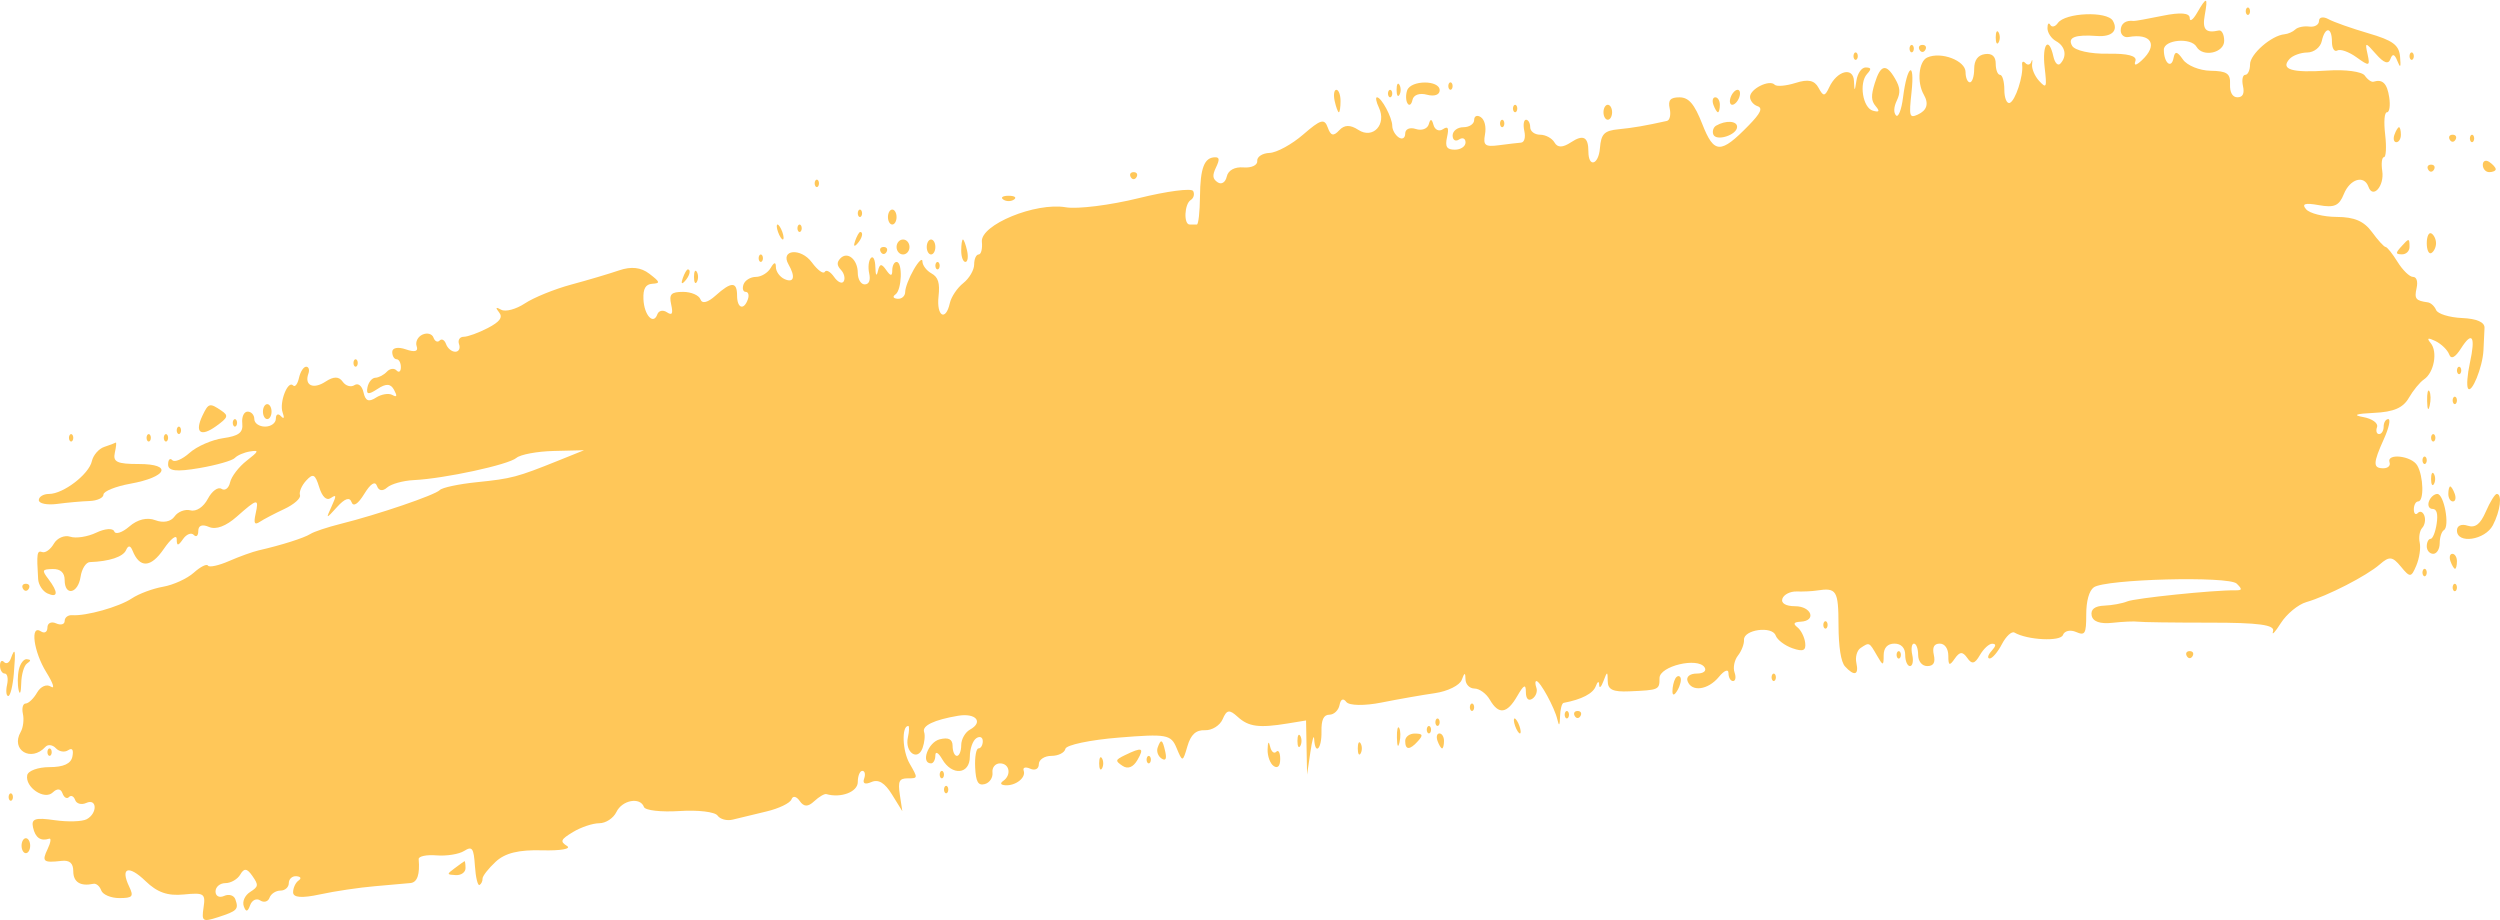 <svg width="125" height="46" viewBox="0 0 125 46" fill="none" xmlns="http://www.w3.org/2000/svg">
<path d="M109.485 0.897C109.485 1.11 109.651 0.994 109.854 0.641C110.332 -0.188 110.407 -0.167 110.239 0.748C110.106 1.478 110.282 1.673 110.94 1.525C111.088 1.491 111.209 1.724 111.209 2.042C111.209 2.648 110.137 2.879 109.827 2.34C109.551 1.861 108.192 1.983 108.192 2.486C108.192 3.143 108.568 3.466 108.677 2.902C108.747 2.54 108.855 2.557 109.148 2.977C109.357 3.277 109.979 3.529 110.53 3.538C111.349 3.552 111.527 3.675 111.502 4.21C111.484 4.617 111.624 4.865 111.873 4.865C112.14 4.865 112.232 4.678 112.149 4.303C112.081 3.995 112.132 3.742 112.264 3.742C112.395 3.742 112.502 3.506 112.502 3.217C112.502 2.707 113.575 1.771 114.226 1.713C114.404 1.697 114.647 1.589 114.765 1.474C114.884 1.358 115.199 1.293 115.466 1.329C115.732 1.365 115.95 1.238 115.95 1.046C115.95 0.855 116.163 0.815 116.422 0.958C116.681 1.101 117.578 1.418 118.415 1.663C119.644 2.022 119.95 2.247 120.003 2.832C120.052 3.377 120.019 3.43 119.868 3.047C119.73 2.697 119.623 2.667 119.522 2.949C119.422 3.231 119.196 3.155 118.805 2.71C118.262 2.092 118.241 2.093 118.379 2.714C118.511 3.314 118.465 3.326 117.83 2.867C117.448 2.591 117.015 2.437 116.866 2.524C116.718 2.611 116.597 2.415 116.597 2.089C116.597 1.338 116.252 1.317 116.088 2.058C116.019 2.369 115.696 2.622 115.364 2.625C115.035 2.628 114.636 2.773 114.478 2.947C114.002 3.471 114.59 3.651 116.376 3.528C117.262 3.466 118.1 3.579 118.239 3.779C118.378 3.979 118.574 4.117 118.676 4.085C119.129 3.944 119.357 4.17 119.461 4.865C119.523 5.276 119.474 5.613 119.352 5.613C119.22 5.613 119.182 6.069 119.259 6.736C119.33 7.353 119.302 7.858 119.198 7.858C119.094 7.858 119.055 8.172 119.113 8.555C119.225 9.301 118.644 9.961 118.423 9.339C118.207 8.732 117.499 8.943 117.191 9.706C116.955 10.292 116.715 10.397 115.94 10.257C115.248 10.132 115.071 10.189 115.304 10.462C115.482 10.67 116.172 10.843 116.837 10.846C117.718 10.85 118.197 11.056 118.596 11.6C118.897 12.012 119.205 12.349 119.28 12.349C119.355 12.349 119.625 12.685 119.879 13.097C120.134 13.509 120.48 13.845 120.648 13.845C120.831 13.845 120.904 14.07 120.829 14.407C120.711 14.943 120.782 15.033 121.392 15.118C121.541 15.138 121.727 15.311 121.806 15.502C121.885 15.693 122.467 15.872 123.099 15.901C123.839 15.933 124.24 16.11 124.226 16.395C124.215 16.639 124.19 17.144 124.173 17.516C124.132 18.359 123.575 19.725 123.398 19.416C123.325 19.291 123.368 18.721 123.494 18.149C123.786 16.814 123.615 16.533 123.051 17.419C122.757 17.881 122.555 17.982 122.457 17.717C122.375 17.495 122.066 17.196 121.77 17.052C121.394 16.869 121.322 16.899 121.532 17.151C121.895 17.587 121.703 18.634 121.198 18.971C120.997 19.105 120.656 19.522 120.439 19.898C120.152 20.396 119.68 20.598 118.698 20.644C117.785 20.687 117.613 20.754 118.164 20.854C118.611 20.935 118.921 21.16 118.852 21.353C118.783 21.546 118.83 21.704 118.955 21.704C119.08 21.704 119.183 21.535 119.183 21.33C119.183 21.124 119.287 20.955 119.415 20.955C119.541 20.955 119.444 21.399 119.199 21.941C118.646 23.163 118.64 23.414 119.168 23.414C119.396 23.414 119.536 23.282 119.478 23.12C119.308 22.643 120.582 22.785 120.864 23.275C121.178 23.819 121.208 25.072 120.907 25.072C120.789 25.072 120.692 25.25 120.692 25.468C120.692 25.686 120.782 25.767 120.893 25.649C121.003 25.53 121.15 25.593 121.219 25.788C121.289 25.983 121.24 26.255 121.112 26.393C120.983 26.531 120.926 26.863 120.986 27.131C121.045 27.399 120.969 27.914 120.816 28.276C120.56 28.884 120.503 28.889 120.045 28.331C119.624 27.819 119.467 27.802 118.99 28.219C118.332 28.794 116.375 29.798 115.314 30.106C114.905 30.225 114.332 30.698 114.04 31.158C113.749 31.618 113.574 31.8 113.653 31.562C113.758 31.244 112.93 31.131 110.509 31.133C108.701 31.133 107.076 31.112 106.899 31.084C106.721 31.057 106.148 31.082 105.625 31.14C105.01 31.209 104.642 31.081 104.583 30.778C104.523 30.469 104.736 30.301 105.21 30.282C105.605 30.266 106.123 30.171 106.36 30.071C106.748 29.908 110.679 29.502 111.748 29.516C112.114 29.52 112.127 29.47 111.836 29.182C111.442 28.792 105.257 28.953 104.689 29.367C104.453 29.54 104.312 30.049 104.312 30.732C104.312 31.694 104.252 31.795 103.797 31.597C103.514 31.474 103.221 31.542 103.147 31.75C103.027 32.088 101.368 32.005 100.723 31.629C100.586 31.549 100.304 31.809 100.096 32.206C99.889 32.604 99.613 32.927 99.484 32.924C99.354 32.921 99.393 32.755 99.571 32.556C99.81 32.288 99.82 32.192 99.609 32.187C99.453 32.184 99.176 32.44 98.994 32.756C98.739 33.198 98.594 33.23 98.363 32.897C98.134 32.568 97.985 32.575 97.739 32.93C97.474 33.312 97.416 33.286 97.416 32.788C97.416 32.434 97.239 32.181 96.991 32.181C96.703 32.181 96.607 32.361 96.691 32.743C96.777 33.132 96.676 33.304 96.361 33.304C96.101 33.304 95.907 33.064 95.907 32.743C95.907 32.434 95.813 32.181 95.698 32.181C95.584 32.181 95.545 32.434 95.613 32.743C95.682 33.051 95.63 33.304 95.499 33.304C95.368 33.304 95.26 33.051 95.26 32.743C95.26 32.394 95.057 32.181 94.722 32.181C94.376 32.181 94.183 32.392 94.183 32.769C94.183 33.304 94.152 33.304 93.844 32.769C93.459 32.101 93.47 32.106 93.029 32.4C92.849 32.519 92.754 32.856 92.819 33.148C92.953 33.755 92.712 33.827 92.249 33.319C92.047 33.097 91.93 32.35 91.926 31.267C91.92 29.514 91.832 29.373 90.842 29.526C90.605 29.564 90.151 29.584 89.833 29.574C89.514 29.563 89.194 29.724 89.12 29.932C89.038 30.16 89.29 30.311 89.752 30.311C90.576 30.311 90.842 31.041 90.034 31.085C89.684 31.104 89.639 31.182 89.872 31.366C90.05 31.506 90.224 31.853 90.259 32.138C90.308 32.532 90.156 32.598 89.623 32.413C89.239 32.279 88.861 31.992 88.783 31.774C88.608 31.281 87.17 31.481 87.2 31.994C87.212 32.2 87.076 32.553 86.897 32.779C86.719 33.005 86.643 33.385 86.727 33.621C86.812 33.859 86.778 34.053 86.652 34.053C86.527 34.053 86.424 33.874 86.424 33.657C86.424 33.435 86.213 33.518 85.945 33.844C85.403 34.503 84.576 34.613 84.377 34.053C84.3 33.838 84.496 33.678 84.838 33.678C85.176 33.678 85.344 33.543 85.228 33.366C84.888 32.848 82.976 33.304 82.976 33.903C82.976 34.493 82.954 34.503 81.467 34.567C80.642 34.603 80.389 34.482 80.386 34.053C80.383 33.554 80.36 33.554 80.174 34.053C80.059 34.361 79.962 34.445 79.958 34.24C79.955 34.034 79.879 34.065 79.789 34.309C79.654 34.677 79.087 34.972 78.18 35.144C78.091 35.161 78.011 35.47 78.002 35.83C77.99 36.293 77.95 36.334 77.867 35.97C77.734 35.39 77.005 34.053 76.821 34.053C76.754 34.053 76.754 34.203 76.819 34.387C76.885 34.572 76.794 34.819 76.617 34.937C76.421 35.067 76.294 34.936 76.294 34.602C76.294 34.185 76.191 34.233 75.864 34.801C75.35 35.693 74.933 35.75 74.493 34.988C74.316 34.679 73.969 34.427 73.724 34.427C73.478 34.427 73.276 34.216 73.274 33.959C73.271 33.609 73.225 33.617 73.088 33.991C72.988 34.266 72.383 34.566 71.745 34.658C71.106 34.75 69.904 34.961 69.075 35.127C68.229 35.296 67.457 35.284 67.317 35.099C67.163 34.894 67.034 34.952 66.977 35.251C66.926 35.516 66.698 35.734 66.471 35.735C66.181 35.736 66.062 35.988 66.074 36.578C66.092 37.445 65.754 37.79 65.709 36.953C65.695 36.696 65.609 36.99 65.519 37.607L65.354 38.73L65.328 37.376L65.303 36.023L64.387 36.173C62.952 36.409 62.432 36.34 61.887 35.844C61.467 35.461 61.338 35.481 61.132 35.96C60.996 36.277 60.598 36.525 60.248 36.511C59.799 36.492 59.541 36.728 59.372 37.307C59.136 38.116 59.127 38.117 58.829 37.4C58.548 36.724 58.334 36.685 55.934 36.88C54.508 36.995 53.309 37.248 53.27 37.442C53.23 37.636 52.915 37.794 52.569 37.794C52.224 37.794 51.941 37.982 51.941 38.212C51.941 38.446 51.751 38.544 51.509 38.434C51.272 38.327 51.126 38.373 51.185 38.538C51.309 38.888 50.773 39.304 50.253 39.262C50.029 39.243 49.995 39.161 50.163 39.044C50.585 38.748 50.478 38.169 50.001 38.169C49.764 38.169 49.594 38.375 49.624 38.627C49.653 38.88 49.481 39.139 49.24 39.204C48.907 39.294 48.792 39.096 48.758 38.371C48.733 37.848 48.809 37.42 48.926 37.42C49.043 37.42 49.139 37.257 49.139 37.058C49.139 36.859 48.993 36.792 48.816 36.911C48.638 37.029 48.492 37.445 48.492 37.835C48.492 38.727 47.596 38.805 47.107 37.955C46.92 37.631 46.768 37.547 46.768 37.768C46.768 37.988 46.671 38.169 46.553 38.169C46.023 38.169 46.401 37.115 46.984 36.966C47.425 36.854 47.63 36.959 47.63 37.298C47.63 37.571 47.727 37.794 47.846 37.794C47.964 37.794 48.061 37.553 48.061 37.258C48.061 36.963 48.257 36.615 48.495 36.483C49.189 36.101 48.795 35.638 47.905 35.788C46.694 35.994 46.091 36.285 46.206 36.607C46.263 36.766 46.228 37.122 46.129 37.399C45.887 38.08 45.231 37.611 45.394 36.873C45.464 36.557 45.473 36.298 45.413 36.298C45.073 36.298 45.117 37.547 45.48 38.177C45.904 38.914 45.904 38.917 45.388 38.917C44.959 38.917 44.891 39.061 44.992 39.739L45.116 40.56L44.597 39.721C44.237 39.139 43.923 38.949 43.573 39.101C43.252 39.241 43.118 39.18 43.207 38.932C43.283 38.718 43.242 38.543 43.117 38.543C42.992 38.543 42.889 38.795 42.889 39.104C42.889 39.595 42.047 39.916 41.317 39.705C41.224 39.678 40.951 39.838 40.711 40.061C40.396 40.354 40.194 40.35 39.985 40.048C39.82 39.81 39.642 39.776 39.574 39.968C39.507 40.155 38.941 40.428 38.315 40.575C37.69 40.723 36.938 40.904 36.644 40.979C36.351 41.054 36.006 40.964 35.878 40.779C35.749 40.593 34.894 40.491 33.976 40.552C33.059 40.611 32.259 40.521 32.198 40.35C32.015 39.836 31.106 40.001 30.82 40.601C30.672 40.91 30.287 41.162 29.963 41.162C29.64 41.162 29.051 41.359 28.654 41.599C28.031 41.976 27.99 42.072 28.352 42.299C28.583 42.443 28.024 42.541 27.109 42.516C25.932 42.483 25.252 42.651 24.781 43.09C24.415 43.43 24.121 43.809 24.127 43.932C24.133 44.055 24.066 44.198 23.977 44.249C23.888 44.301 23.784 43.872 23.746 43.297C23.686 42.398 23.611 42.293 23.207 42.547C22.949 42.71 22.327 42.81 21.825 42.769C21.323 42.728 20.922 42.813 20.934 42.958C20.999 43.724 20.866 44.114 20.528 44.152C20.321 44.175 19.521 44.246 18.75 44.31C17.98 44.374 16.743 44.558 16.003 44.719C15.092 44.916 14.655 44.883 14.655 44.615C14.655 44.397 14.777 44.133 14.925 44.029C15.086 43.917 15.042 43.829 14.817 43.811C14.61 43.795 14.44 43.95 14.44 44.156C14.44 44.362 14.252 44.53 14.022 44.53C13.791 44.53 13.546 44.691 13.476 44.888C13.406 45.085 13.196 45.145 13.01 45.021C12.824 44.897 12.597 45.006 12.505 45.264C12.386 45.599 12.296 45.614 12.19 45.315C12.105 45.077 12.241 44.77 12.505 44.6C12.928 44.329 12.938 44.257 12.618 43.796C12.352 43.412 12.206 43.395 12.017 43.723C11.88 43.961 11.544 44.156 11.272 44.156C10.999 44.156 10.776 44.344 10.776 44.574C10.776 44.807 10.966 44.906 11.207 44.796C11.444 44.688 11.696 44.764 11.767 44.964C11.945 45.465 11.867 45.547 10.905 45.859C10.131 46.11 10.073 46.071 10.178 45.374C10.283 44.676 10.204 44.624 9.187 44.724C8.381 44.804 7.864 44.622 7.276 44.054C6.425 43.231 6.003 43.376 6.461 44.334C6.697 44.827 6.63 44.904 5.966 44.904C5.544 44.904 5.137 44.731 5.061 44.52C4.986 44.309 4.811 44.16 4.671 44.19C4.024 44.329 3.664 44.107 3.664 43.567C3.664 43.157 3.483 42.997 3.071 43.045C2.162 43.149 2.081 43.079 2.381 42.451C2.534 42.131 2.57 41.898 2.461 41.934C2.035 42.075 1.765 41.888 1.652 41.374C1.555 40.935 1.753 40.868 2.735 41.009C3.396 41.104 4.118 41.081 4.339 40.959C4.882 40.66 4.855 39.901 4.311 40.148C4.074 40.256 3.824 40.188 3.757 39.999C3.689 39.809 3.55 39.743 3.448 39.853C3.346 39.962 3.201 39.879 3.125 39.667C3.04 39.426 2.858 39.409 2.639 39.621C2.224 40.025 1.242 39.362 1.361 38.759C1.405 38.537 1.908 38.356 2.479 38.356C3.18 38.356 3.55 38.184 3.62 37.829C3.687 37.483 3.613 37.374 3.404 37.513C3.229 37.63 2.954 37.584 2.792 37.41C2.631 37.237 2.397 37.206 2.273 37.342C1.554 38.127 0.515 37.499 1.036 36.594C1.159 36.381 1.208 35.974 1.145 35.691C1.083 35.407 1.146 35.175 1.285 35.175C1.425 35.175 1.681 34.93 1.853 34.63C2.031 34.321 2.329 34.19 2.539 34.329C2.755 34.471 2.663 34.174 2.317 33.615C1.676 32.58 1.495 31.2 2.047 31.569C2.225 31.687 2.371 31.601 2.371 31.378C2.371 31.154 2.565 31.06 2.802 31.167C3.039 31.275 3.233 31.221 3.233 31.047C3.233 30.873 3.403 30.744 3.61 30.759C4.302 30.81 5.953 30.346 6.59 29.921C6.937 29.689 7.64 29.427 8.154 29.337C8.668 29.247 9.359 28.931 9.69 28.634C10.02 28.338 10.338 28.178 10.397 28.28C10.456 28.382 10.929 28.28 11.448 28.054C11.967 27.827 12.635 27.587 12.931 27.519C14.069 27.259 15.207 26.898 15.518 26.699C15.695 26.584 16.374 26.358 17.026 26.195C18.884 25.732 21.758 24.752 21.99 24.503C22.106 24.379 22.942 24.201 23.848 24.109C25.587 23.931 25.852 23.861 27.91 23.033L29.203 22.512L27.695 22.548C26.865 22.567 26.021 22.724 25.819 22.896C25.416 23.239 22.221 23.93 20.69 24.005C20.157 24.031 19.556 24.198 19.356 24.376C19.131 24.576 18.937 24.546 18.848 24.296C18.756 24.036 18.53 24.178 18.212 24.697C17.898 25.208 17.666 25.357 17.576 25.104C17.482 24.839 17.24 24.922 16.853 25.35C16.3 25.963 16.286 25.962 16.572 25.337C16.833 24.765 16.828 24.709 16.534 24.905C16.323 25.045 16.108 24.84 15.959 24.356C15.758 23.706 15.655 23.654 15.31 24.028C15.084 24.273 14.944 24.6 14.999 24.755C15.054 24.91 14.703 25.222 14.217 25.449C13.732 25.676 13.179 25.966 12.988 26.093C12.729 26.265 12.676 26.165 12.779 25.698C12.956 24.9 12.88 24.911 11.845 25.827C11.3 26.31 10.798 26.498 10.453 26.348C10.109 26.198 9.914 26.271 9.914 26.55C9.914 26.79 9.813 26.878 9.689 26.745C9.565 26.613 9.323 26.708 9.15 26.956C8.905 27.31 8.836 27.31 8.836 26.955C8.836 26.706 8.543 26.931 8.184 27.455C7.541 28.394 6.985 28.421 6.627 27.531C6.521 27.267 6.41 27.257 6.304 27.504C6.158 27.841 5.466 28.071 4.493 28.105C4.298 28.112 4.088 28.442 4.029 28.84C3.901 29.687 3.233 29.822 3.233 29.001C3.233 28.635 3.026 28.444 2.64 28.451C2.101 28.462 2.082 28.508 2.425 28.96C2.924 29.619 2.902 29.912 2.371 29.671C2.134 29.563 1.925 29.242 1.907 28.957C1.826 27.659 1.849 27.51 2.113 27.604C2.268 27.659 2.529 27.47 2.693 27.184C2.858 26.898 3.226 26.742 3.512 26.836C3.797 26.931 4.384 26.839 4.815 26.632C5.247 26.425 5.65 26.397 5.712 26.569C5.773 26.741 6.114 26.63 6.47 26.322C6.879 25.968 7.356 25.853 7.77 26.011C8.16 26.16 8.545 26.085 8.726 25.825C8.892 25.585 9.252 25.446 9.525 25.517C9.814 25.592 10.177 25.351 10.392 24.94C10.596 24.552 10.903 24.328 11.075 24.442C11.247 24.557 11.44 24.411 11.504 24.119C11.569 23.827 11.941 23.341 12.33 23.038C12.947 22.558 12.969 22.498 12.5 22.573C12.204 22.62 11.863 22.766 11.742 22.898C11.621 23.03 10.821 23.258 9.964 23.405C8.818 23.601 8.405 23.554 8.405 23.227C8.405 22.982 8.5 22.883 8.615 23.007C8.729 23.13 9.119 22.966 9.479 22.643C9.84 22.319 10.594 21.989 11.156 21.909C11.943 21.797 12.162 21.628 12.114 21.172C12.078 20.841 12.197 20.581 12.383 20.581C12.566 20.581 12.716 20.75 12.716 20.955C12.716 21.161 12.958 21.33 13.255 21.33C13.551 21.33 13.793 21.151 13.793 20.933C13.793 20.715 13.905 20.657 14.042 20.804C14.2 20.973 14.232 20.906 14.131 20.623C13.953 20.122 14.394 18.991 14.657 19.273C14.75 19.373 14.881 19.203 14.949 18.895C15.017 18.587 15.179 18.336 15.308 18.336C15.437 18.336 15.487 18.493 15.419 18.684C15.209 19.274 15.666 19.484 16.28 19.079C16.681 18.814 16.947 18.815 17.133 19.083C17.281 19.297 17.548 19.375 17.725 19.256C17.908 19.135 18.104 19.293 18.176 19.62C18.271 20.049 18.431 20.117 18.797 19.882C19.067 19.709 19.435 19.647 19.612 19.746C19.85 19.879 19.874 19.811 19.701 19.491C19.532 19.176 19.304 19.164 18.875 19.448C18.417 19.75 18.303 19.731 18.373 19.368C18.423 19.109 18.601 18.893 18.769 18.887C18.937 18.882 19.195 18.746 19.343 18.585C19.491 18.424 19.709 18.396 19.828 18.523C19.947 18.65 20.044 18.576 20.044 18.358C20.044 18.14 19.947 17.962 19.828 17.962C19.709 17.962 19.612 17.797 19.612 17.597C19.612 17.387 19.901 17.332 20.292 17.468C20.74 17.623 20.925 17.571 20.834 17.314C20.757 17.1 20.888 16.837 21.123 16.73C21.359 16.623 21.607 16.691 21.674 16.88C21.742 17.07 21.881 17.136 21.983 17.026C22.085 16.917 22.23 16.998 22.304 17.207C22.379 17.416 22.585 17.587 22.763 17.587C22.941 17.587 23.026 17.419 22.953 17.213C22.88 17.008 22.984 16.839 23.185 16.839C23.385 16.839 23.928 16.642 24.39 16.402C24.995 16.087 25.154 15.867 24.954 15.618C24.757 15.371 24.787 15.333 25.061 15.487C25.272 15.605 25.805 15.462 26.246 15.169C26.687 14.877 27.727 14.454 28.557 14.23C29.386 14.007 30.467 13.686 30.957 13.518C31.561 13.312 32.048 13.365 32.466 13.686C33.011 14.104 33.028 14.162 32.611 14.189C32.279 14.211 32.149 14.439 32.172 14.958C32.206 15.761 32.671 16.268 32.867 15.716C32.934 15.529 33.148 15.481 33.342 15.611C33.608 15.788 33.662 15.691 33.558 15.22C33.445 14.71 33.556 14.594 34.154 14.594C34.558 14.594 34.949 14.762 35.022 14.967C35.105 15.202 35.385 15.133 35.778 14.78C36.567 14.071 36.854 14.072 36.854 14.781C36.854 15.416 37.192 15.534 37.393 14.968C37.466 14.762 37.418 14.594 37.285 14.594C37.153 14.594 37.104 14.425 37.177 14.22C37.251 14.014 37.528 13.845 37.794 13.845C38.059 13.845 38.393 13.643 38.535 13.396C38.706 13.101 38.794 13.086 38.794 13.353C38.794 13.576 38.988 13.846 39.225 13.954C39.697 14.168 39.785 13.846 39.426 13.222C38.993 12.469 40.05 12.378 40.594 13.121C40.876 13.506 41.166 13.718 41.238 13.593C41.31 13.467 41.52 13.581 41.703 13.845C41.887 14.11 42.105 14.209 42.187 14.066C42.27 13.922 42.209 13.667 42.051 13.498C41.842 13.273 41.832 13.119 42.014 12.924C42.369 12.542 42.889 12.972 42.889 13.647C42.889 13.962 43.045 14.22 43.235 14.22C43.451 14.22 43.536 14.013 43.46 13.67C43.393 13.368 43.431 13.021 43.545 12.9C43.658 12.778 43.759 12.983 43.768 13.356C43.778 13.774 43.828 13.848 43.897 13.549C43.982 13.178 44.078 13.167 44.31 13.502C44.529 13.816 44.613 13.82 44.613 13.517C44.613 13.286 44.71 13.097 44.828 13.097C45.14 13.097 45.094 14.497 44.775 14.72C44.614 14.833 44.657 14.921 44.882 14.939C45.09 14.955 45.26 14.8 45.26 14.594C45.26 14.388 45.453 13.883 45.691 13.471C45.928 13.06 46.122 12.88 46.122 13.072C46.122 13.264 46.325 13.533 46.574 13.67C46.911 13.856 47.001 14.147 46.927 14.818C46.817 15.818 47.285 16.094 47.493 15.152C47.562 14.842 47.863 14.393 48.163 14.156C48.463 13.919 48.708 13.5 48.708 13.224C48.708 12.948 48.809 12.723 48.933 12.723C49.056 12.723 49.129 12.438 49.094 12.09C49.01 11.242 51.776 10.104 53.289 10.364C53.873 10.465 55.511 10.259 56.929 9.909C58.347 9.558 59.574 9.397 59.657 9.551C59.74 9.705 59.686 9.907 59.538 9.999C59.218 10.197 59.173 11.226 59.484 11.226C59.602 11.226 59.764 11.227 59.842 11.228C59.921 11.229 59.991 10.597 59.999 9.824C60.013 8.4 60.214 7.874 60.749 7.864C60.977 7.86 60.988 7.978 60.798 8.376C60.607 8.776 60.627 8.945 60.887 9.118C61.076 9.244 61.275 9.115 61.338 8.827C61.408 8.513 61.734 8.335 62.175 8.371C62.573 8.403 62.882 8.259 62.861 8.051C62.841 7.842 63.117 7.66 63.476 7.646C63.834 7.633 64.591 7.219 65.159 6.727C66.038 5.965 66.221 5.913 66.388 6.377C66.537 6.793 66.673 6.826 66.959 6.517C67.219 6.235 67.511 6.228 67.917 6.494C68.65 6.974 69.345 6.217 68.943 5.376C68.809 5.095 68.766 4.865 68.848 4.865C69.07 4.865 69.613 5.879 69.613 6.295C69.613 6.493 69.759 6.752 69.937 6.871C70.115 6.989 70.26 6.904 70.26 6.68C70.26 6.451 70.491 6.351 70.791 6.45C71.084 6.547 71.374 6.441 71.438 6.214C71.519 5.922 71.589 5.932 71.675 6.247C71.742 6.492 71.952 6.59 72.143 6.463C72.402 6.29 72.455 6.391 72.352 6.858C72.245 7.339 72.336 7.484 72.745 7.484C73.038 7.484 73.277 7.321 73.277 7.121C73.277 6.922 73.132 6.856 72.954 6.974C72.776 7.093 72.631 7.004 72.631 6.776C72.631 6.548 72.873 6.361 73.169 6.361C73.466 6.361 73.708 6.198 73.708 5.999C73.708 5.8 73.857 5.735 74.038 5.856C74.233 5.987 74.32 6.339 74.249 6.723C74.15 7.269 74.257 7.353 74.944 7.262C75.39 7.203 75.887 7.144 76.048 7.132C76.218 7.119 76.288 6.874 76.216 6.549C76.148 6.24 76.187 5.987 76.301 5.987C76.416 5.987 76.51 6.156 76.51 6.361C76.51 6.567 76.733 6.736 77.006 6.736C77.278 6.736 77.602 6.91 77.725 7.124C77.879 7.392 78.135 7.389 78.552 7.113C79.165 6.709 79.42 6.845 79.42 7.578C79.42 8.395 79.927 8.249 79.996 7.412C80.055 6.692 80.21 6.534 80.928 6.463C81.677 6.388 82.25 6.29 83.346 6.046C83.491 6.013 83.553 5.735 83.485 5.426C83.392 5.008 83.517 4.865 83.976 4.867C84.439 4.869 84.721 5.2 85.114 6.201C85.703 7.702 86.027 7.712 87.436 6.269C88.035 5.655 88.151 5.401 87.876 5.309C87.67 5.24 87.502 5.031 87.502 4.844C87.502 4.444 88.476 3.961 88.731 4.234C88.827 4.338 89.298 4.298 89.777 4.147C90.409 3.946 90.724 4.013 90.927 4.39C91.165 4.833 91.243 4.831 91.456 4.374C91.848 3.527 92.669 3.319 92.699 4.058C92.721 4.597 92.737 4.593 92.823 4.023C92.877 3.663 93.084 3.37 93.283 3.373C93.566 3.378 93.581 3.448 93.353 3.699C92.94 4.154 93.138 5.395 93.646 5.535C93.966 5.624 94.001 5.566 93.783 5.307C93.556 5.036 93.546 4.784 93.737 4.164C94.028 3.222 94.309 3.16 94.758 3.94C95.011 4.377 95.03 4.632 94.84 5.029C94.687 5.35 94.672 5.631 94.801 5.77C94.916 5.893 95.074 5.489 95.152 4.872C95.359 3.23 95.752 2.993 95.576 4.615C95.445 5.824 95.472 5.919 95.886 5.731C96.35 5.52 96.451 5.186 96.189 4.73C95.837 4.12 95.934 3.069 96.359 2.876C97.048 2.563 98.278 3.029 98.278 3.604C98.278 3.886 98.375 4.116 98.493 4.116C98.612 4.116 98.709 3.816 98.709 3.449C98.709 3.008 98.891 2.756 99.248 2.705C99.601 2.655 99.786 2.82 99.786 3.185C99.786 3.491 99.883 3.742 100.002 3.742C100.12 3.742 100.217 4.079 100.217 4.49C100.217 4.902 100.339 5.197 100.487 5.145C100.765 5.049 101.177 3.791 101.108 3.247C101.086 3.077 101.16 3.036 101.271 3.155C101.383 3.275 101.515 3.245 101.565 3.089C101.615 2.934 101.633 2.987 101.605 3.208C101.576 3.428 101.735 3.806 101.957 4.047C102.326 4.446 102.35 4.386 102.232 3.365C102.097 2.195 102.439 1.779 102.671 2.83C102.742 3.152 102.898 3.311 103.018 3.182C103.364 2.81 103.27 2.315 102.804 2.058C102.567 1.928 102.373 1.636 102.373 1.409C102.373 1.183 102.436 1.109 102.514 1.244C102.592 1.38 102.762 1.338 102.892 1.152C103.254 0.631 105.358 0.544 105.643 1.039C105.927 1.532 105.593 1.854 104.851 1.8C103.747 1.719 103.364 1.871 103.606 2.29C103.742 2.527 104.515 2.7 105.378 2.685C106.392 2.669 106.862 2.793 106.77 3.051C106.682 3.298 106.8 3.285 107.088 3.018C107.92 2.245 107.574 1.646 106.414 1.852C106.206 1.888 106.036 1.739 106.036 1.52C106.036 1.178 106.286 0.997 106.685 1.048C106.745 1.056 107.4 0.939 108.14 0.787C109.022 0.606 109.485 0.644 109.485 0.897Z" fill="#FFC759"/>
<path d="M112.394 0.748C112.335 0.748 112.287 0.664 112.287 0.561C112.287 0.458 112.335 0.374 112.394 0.374C112.454 0.374 112.502 0.458 112.502 0.561C112.502 0.664 112.454 0.748 112.394 0.748Z" fill="#FFC759"/>
<path d="M99.93 2.121C99.851 2.258 99.786 2.145 99.786 1.871C99.786 1.597 99.851 1.484 99.93 1.621C100.009 1.759 100.009 1.983 99.93 2.121Z" fill="#FFC759"/>
<path d="M95.584 2.619C95.524 2.619 95.476 2.535 95.476 2.432C95.476 2.329 95.524 2.245 95.584 2.245C95.643 2.245 95.692 2.329 95.692 2.432C95.692 2.535 95.643 2.619 95.584 2.619Z" fill="#FFC759"/>
<path d="M96.266 2.495C96.187 2.632 96.058 2.632 95.979 2.495C95.9 2.357 95.965 2.245 96.123 2.245C96.281 2.245 96.345 2.357 96.266 2.495Z" fill="#FFC759"/>
<path d="M92.782 2.994C92.723 2.994 92.674 2.909 92.674 2.807C92.674 2.704 92.723 2.619 92.782 2.619C92.841 2.619 92.89 2.704 92.89 2.807C92.89 2.909 92.841 2.994 92.782 2.994Z" fill="#FFC759"/>
<path d="M120.584 2.994C120.525 2.994 120.476 2.909 120.476 2.807C120.476 2.704 120.525 2.619 120.584 2.619C120.643 2.619 120.692 2.704 120.692 2.807C120.692 2.909 120.643 2.994 120.584 2.994Z" fill="#FFC759"/>
<path d="M69.973 4.74C69.894 4.877 69.829 4.765 69.829 4.49C69.829 4.216 69.894 4.104 69.973 4.241C70.052 4.378 70.052 4.603 69.973 4.74Z" fill="#FFC759"/>
<path d="M70.376 5.17C70.288 5.03 70.281 4.735 70.359 4.516C70.544 3.997 71.984 3.995 71.984 4.513C71.984 4.742 71.716 4.836 71.349 4.736C70.979 4.635 70.676 4.742 70.624 4.994C70.575 5.231 70.463 5.311 70.376 5.17Z" fill="#FFC759"/>
<path d="M72.523 4.49C72.464 4.49 72.415 4.406 72.415 4.303C72.415 4.2 72.464 4.116 72.523 4.116C72.582 4.116 72.631 4.2 72.631 4.303C72.631 4.406 72.582 4.49 72.523 4.49Z" fill="#FFC759"/>
<path d="M66.942 5.613C66.896 5.613 66.802 5.36 66.734 5.052C66.665 4.743 66.704 4.49 66.818 4.49C66.933 4.49 67.027 4.743 67.027 5.052C67.027 5.36 66.989 5.613 66.942 5.613Z" fill="#FFC759"/>
<path d="M69.506 4.865C69.446 4.865 69.398 4.78 69.398 4.678C69.398 4.575 69.446 4.49 69.506 4.49C69.565 4.49 69.613 4.575 69.613 4.678C69.613 4.78 69.565 4.865 69.506 4.865Z" fill="#FFC759"/>
<path d="M86.614 5.239C86.496 5.239 86.459 5.07 86.532 4.865C86.605 4.659 86.762 4.49 86.88 4.49C86.999 4.49 87.036 4.659 86.963 4.865C86.89 5.07 86.733 5.239 86.614 5.239Z" fill="#FFC759"/>
<path d="M85.898 5.613C85.846 5.613 85.743 5.445 85.67 5.239C85.597 5.033 85.639 4.865 85.765 4.865C85.89 4.865 85.993 5.033 85.993 5.239C85.993 5.445 85.95 5.613 85.898 5.613Z" fill="#FFC759"/>
<path d="M75.756 5.613C75.697 5.613 75.648 5.529 75.648 5.426C75.648 5.323 75.697 5.239 75.756 5.239C75.815 5.239 75.864 5.323 75.864 5.426C75.864 5.529 75.815 5.613 75.756 5.613Z" fill="#FFC759"/>
<path d="M80.389 5.987C80.271 5.987 80.174 5.819 80.174 5.613C80.174 5.407 80.271 5.239 80.389 5.239C80.508 5.239 80.605 5.407 80.605 5.613C80.605 5.819 80.508 5.987 80.389 5.987Z" fill="#FFC759"/>
<path d="M75.109 6.361C75.05 6.361 75.001 6.277 75.001 6.174C75.001 6.071 75.05 5.987 75.109 5.987C75.168 5.987 75.217 6.071 75.217 6.174C75.217 6.277 75.168 6.361 75.109 6.361Z" fill="#FFC759"/>
<path d="M85.663 6.717C85.606 6.557 85.671 6.361 85.807 6.282C86.286 6.005 86.855 6.037 86.855 6.341C86.855 6.753 85.795 7.088 85.663 6.717Z" fill="#FFC759"/>
<path d="M119.817 7.11C119.692 7.11 119.649 6.941 119.722 6.736C119.795 6.53 119.898 6.361 119.95 6.361C120.003 6.361 120.045 6.53 120.045 6.736C120.045 6.941 119.943 7.11 119.817 7.11Z" fill="#FFC759"/>
<path d="M122.775 6.985C122.696 7.122 122.567 7.122 122.488 6.985C122.409 6.848 122.474 6.736 122.632 6.736C122.79 6.736 122.854 6.848 122.775 6.985Z" fill="#FFC759"/>
<path d="M123.601 7.11C123.542 7.11 123.494 7.026 123.494 6.923C123.494 6.82 123.542 6.736 123.601 6.736C123.661 6.736 123.709 6.82 123.709 6.923C123.709 7.026 123.661 7.11 123.601 7.11Z" fill="#FFC759"/>
<path d="M124.464 8.607C124.286 8.607 124.14 8.444 124.14 8.244C124.14 8.045 124.286 7.979 124.464 8.097C124.641 8.216 124.787 8.379 124.787 8.46C124.787 8.54 124.641 8.607 124.464 8.607Z" fill="#FFC759"/>
<path d="M121.698 8.482C121.619 8.619 121.489 8.619 121.41 8.482C121.331 8.345 121.396 8.232 121.554 8.232C121.712 8.232 121.777 8.345 121.698 8.482Z" fill="#FFC759"/>
<path d="M56.826 8.856C56.747 8.993 56.617 8.993 56.538 8.856C56.459 8.719 56.524 8.607 56.682 8.607C56.84 8.607 56.905 8.719 56.826 8.856Z" fill="#FFC759"/>
<path d="M40.841 9.355C40.782 9.355 40.733 9.271 40.733 9.168C40.733 9.065 40.782 8.981 40.841 8.981C40.901 8.981 40.949 9.065 40.949 9.168C40.949 9.271 40.901 9.355 40.841 9.355Z" fill="#FFC759"/>
<path d="M50.701 9.977C50.553 10.081 50.311 10.081 50.163 9.977C50.014 9.873 50.136 9.788 50.432 9.788C50.728 9.788 50.85 9.873 50.701 9.977Z" fill="#FFC759"/>
<path d="M42.996 10.852C42.937 10.852 42.889 10.768 42.889 10.665C42.889 10.562 42.937 10.478 42.996 10.478C43.056 10.478 43.104 10.562 43.104 10.665C43.104 10.768 43.056 10.852 42.996 10.852Z" fill="#FFC759"/>
<path d="M44.613 11.226C44.494 11.226 44.397 11.058 44.397 10.852C44.397 10.646 44.494 10.478 44.613 10.478C44.731 10.478 44.828 10.646 44.828 10.852C44.828 11.058 44.731 11.226 44.613 11.226Z" fill="#FFC759"/>
<path d="M39.142 11.975C39.083 11.975 38.975 11.806 38.902 11.6C38.828 11.395 38.817 11.226 38.876 11.226C38.935 11.226 39.044 11.395 39.117 11.6C39.19 11.806 39.202 11.975 39.142 11.975Z" fill="#FFC759"/>
<path d="M39.979 11.6C39.92 11.6 39.871 11.516 39.871 11.413C39.871 11.31 39.92 11.226 39.979 11.226C40.038 11.226 40.087 11.31 40.087 11.413C40.087 11.516 40.038 11.6 39.979 11.6Z" fill="#FFC759"/>
<path d="M42.855 12.197C42.701 12.363 42.665 12.3 42.761 12.033C42.845 11.795 42.957 11.6 43.009 11.6C43.189 11.6 43.104 11.931 42.855 12.197Z" fill="#FFC759"/>
<path d="M121.57 12.651C121.443 12.725 121.338 12.505 121.338 12.162C121.338 11.819 121.443 11.598 121.57 11.672C121.698 11.746 121.802 11.966 121.802 12.162C121.802 12.357 121.698 12.577 121.57 12.651Z" fill="#FFC759"/>
<path d="M45.152 12.723C44.974 12.723 44.828 12.555 44.828 12.349C44.828 12.143 44.974 11.975 45.152 11.975C45.33 11.975 45.475 12.143 45.475 12.349C45.475 12.555 45.33 12.723 45.152 12.723Z" fill="#FFC759"/>
<path d="M46.553 12.723C46.434 12.723 46.337 12.555 46.337 12.349C46.337 12.143 46.434 11.975 46.553 11.975C46.671 11.975 46.768 12.143 46.768 12.349C46.768 12.555 46.671 12.723 46.553 12.723Z" fill="#FFC759"/>
<path d="M48.27 13.097C48.155 13.097 48.061 12.845 48.061 12.536C48.061 12.227 48.099 11.975 48.146 11.975C48.193 11.975 48.286 12.227 48.355 12.536C48.423 12.845 48.385 13.097 48.27 13.097Z" fill="#FFC759"/>
<path d="M120.099 12.717C119.777 12.712 119.769 12.659 120.045 12.349C120.452 11.892 120.476 11.892 120.476 12.349C120.476 12.555 120.307 12.72 120.099 12.717Z" fill="#FFC759"/>
<path d="M44.326 12.598C44.246 12.735 44.117 12.735 44.038 12.598C43.959 12.461 44.024 12.349 44.182 12.349C44.34 12.349 44.404 12.461 44.326 12.598Z" fill="#FFC759"/>
<path d="M38.039 13.097C37.98 13.097 37.932 13.013 37.932 12.91C37.932 12.807 37.98 12.723 38.039 12.723C38.099 12.723 38.147 12.807 38.147 12.91C38.147 13.013 38.099 13.097 38.039 13.097Z" fill="#FFC759"/>
<path d="M46.876 13.471C46.817 13.471 46.768 13.387 46.768 13.284C46.768 13.181 46.817 13.097 46.876 13.097C46.935 13.097 46.984 13.181 46.984 13.284C46.984 13.387 46.935 13.471 46.876 13.471Z" fill="#FFC759"/>
<path d="M34.234 14.068C34.08 14.234 34.044 14.171 34.14 13.903C34.224 13.666 34.336 13.471 34.388 13.471C34.568 13.471 34.483 13.802 34.234 14.068Z" fill="#FFC759"/>
<path d="M34.843 14.095C34.764 14.232 34.699 14.12 34.699 13.845C34.699 13.571 34.764 13.459 34.843 13.596C34.922 13.733 34.922 13.958 34.843 14.095Z" fill="#FFC759"/>
<path d="M17.78 18.336C17.721 18.336 17.673 18.252 17.673 18.149C17.673 18.046 17.721 17.962 17.78 17.962C17.84 17.962 17.888 18.046 17.888 18.149C17.888 18.252 17.84 18.336 17.78 18.336Z" fill="#FFC759"/>
<path d="M122.955 18.71C122.896 18.71 122.847 18.626 122.847 18.523C122.847 18.42 122.896 18.336 122.955 18.336C123.014 18.336 123.063 18.42 123.063 18.523C123.063 18.626 123.014 18.71 122.955 18.71Z" fill="#FFC759"/>
<path d="M121.486 20.277C121.417 20.576 121.366 20.487 121.356 20.051C121.346 19.657 121.397 19.436 121.469 19.56C121.54 19.684 121.548 20.007 121.486 20.277Z" fill="#FFC759"/>
<path d="M122.739 20.207C122.68 20.207 122.632 20.123 122.632 20.02C122.632 19.917 122.68 19.833 122.739 19.833C122.799 19.833 122.847 19.917 122.847 20.02C122.847 20.123 122.799 20.207 122.739 20.207Z" fill="#FFC759"/>
<path d="M10.802 21.311C10.026 21.869 9.719 21.627 10.125 20.777C10.426 20.148 10.484 20.134 11.078 20.538C11.437 20.783 11.403 20.879 10.802 21.311Z" fill="#FFC759"/>
<path d="M13.362 20.955C13.244 20.955 13.147 20.787 13.147 20.581C13.147 20.375 13.244 20.207 13.362 20.207C13.481 20.207 13.578 20.375 13.578 20.581C13.578 20.787 13.481 20.955 13.362 20.955Z" fill="#FFC759"/>
<path d="M11.746 21.33C11.687 21.33 11.638 21.245 11.638 21.142C11.638 21.04 11.687 20.955 11.746 20.955C11.805 20.955 11.854 21.04 11.854 21.142C11.854 21.245 11.805 21.33 11.746 21.33Z" fill="#FFC759"/>
<path d="M8.944 21.704C8.885 21.704 8.836 21.62 8.836 21.517C8.836 21.414 8.885 21.33 8.944 21.33C9.003 21.33 9.052 21.414 9.052 21.517C9.052 21.62 9.003 21.704 8.944 21.704Z" fill="#FFC759"/>
<path d="M3.556 22.078C3.497 22.078 3.448 21.994 3.448 21.891C3.448 21.788 3.497 21.704 3.556 21.704C3.615 21.704 3.664 21.788 3.664 21.891C3.664 21.994 3.615 22.078 3.556 22.078Z" fill="#FFC759"/>
<path d="M7.435 22.078C7.376 22.078 7.328 21.994 7.328 21.891C7.328 21.788 7.376 21.704 7.435 21.704C7.495 21.704 7.543 21.788 7.543 21.891C7.543 21.994 7.495 22.078 7.435 22.078Z" fill="#FFC759"/>
<path d="M8.298 22.078C8.238 22.078 8.19 21.994 8.19 21.891C8.19 21.788 8.238 21.704 8.298 21.704C8.357 21.704 8.405 21.788 8.405 21.891C8.405 21.994 8.357 22.078 8.298 22.078Z" fill="#FFC759"/>
<path d="M121.662 22.078C121.603 22.078 121.554 21.994 121.554 21.891C121.554 21.788 121.603 21.704 121.662 21.704C121.721 21.704 121.77 21.788 121.77 21.891C121.77 21.994 121.721 22.078 121.662 22.078Z" fill="#FFC759"/>
<path d="M4.594 23.056C4.661 22.756 4.939 22.436 5.213 22.345C5.487 22.254 5.746 22.157 5.788 22.129C5.83 22.101 5.809 22.331 5.741 22.639C5.639 23.101 5.853 23.201 6.946 23.201C8.649 23.201 8.361 23.851 6.51 24.187C5.774 24.321 5.173 24.565 5.173 24.729C5.173 24.893 4.857 25.038 4.472 25.051C4.087 25.064 3.359 25.129 2.856 25.196C2.352 25.262 1.94 25.178 1.94 25.007C1.94 24.837 2.17 24.697 2.452 24.697C3.165 24.697 4.449 23.714 4.594 23.056Z" fill="#FFC759"/>
<path d="M121.231 23.201C121.171 23.201 121.123 23.116 121.123 23.014C121.123 22.911 121.171 22.826 121.231 22.826C121.29 22.826 121.338 22.911 121.338 23.014C121.338 23.116 121.29 23.201 121.231 23.201Z" fill="#FFC759"/>
<path d="M121.698 24.199C121.619 24.335 121.554 24.223 121.554 23.949C121.554 23.675 121.619 23.562 121.698 23.699C121.777 23.837 121.777 24.061 121.698 24.199Z" fill="#FFC759"/>
<path d="M122.644 25.072C122.519 25.072 122.416 24.903 122.416 24.697C122.416 24.492 122.459 24.323 122.511 24.323C122.564 24.323 122.666 24.492 122.739 24.697C122.813 24.903 122.77 25.072 122.644 25.072Z" fill="#FFC759"/>
<path d="M121.629 25.446C121.455 25.446 121.373 25.277 121.446 25.072C121.52 24.866 121.708 24.697 121.865 24.697C122.203 24.697 122.5 26.325 122.195 26.506C122.08 26.575 121.985 26.869 121.985 27.161C121.985 27.452 121.84 27.691 121.662 27.691C121.484 27.691 121.338 27.523 121.338 27.317C121.338 27.111 121.424 26.943 121.529 26.943C121.634 26.943 121.77 26.606 121.832 26.194C121.907 25.697 121.839 25.446 121.629 25.446Z" fill="#FFC759"/>
<path d="M123.379 26.284C123.762 26.41 124.018 26.213 124.292 25.579C124.502 25.094 124.748 24.697 124.838 24.697C125.122 24.697 125.017 25.545 124.646 26.258C124.255 27.008 122.847 27.217 122.847 26.525C122.847 26.282 123.07 26.181 123.379 26.284Z" fill="#FFC759"/>
<path d="M122.752 28.439C122.7 28.439 122.597 28.271 122.524 28.065C122.451 27.859 122.493 27.691 122.619 27.691C122.744 27.691 122.847 27.859 122.847 28.065C122.847 28.271 122.804 28.439 122.752 28.439Z" fill="#FFC759"/>
<path d="M121.231 28.814C121.171 28.814 121.123 28.729 121.123 28.627C121.123 28.524 121.171 28.439 121.231 28.439C121.29 28.439 121.338 28.524 121.338 28.627C121.338 28.729 121.29 28.814 121.231 28.814Z" fill="#FFC759"/>
<path d="M1.437 29.437C1.358 29.574 1.228 29.574 1.149 29.437C1.071 29.3 1.135 29.188 1.293 29.188C1.451 29.188 1.516 29.3 1.437 29.437Z" fill="#FFC759"/>
<path d="M122.739 29.562C122.68 29.562 122.632 29.478 122.632 29.375C122.632 29.272 122.68 29.188 122.739 29.188C122.799 29.188 122.847 29.272 122.847 29.375C122.847 29.478 122.799 29.562 122.739 29.562Z" fill="#FFC759"/>
<path d="M91.273 31.433C91.214 31.433 91.165 31.349 91.165 31.246C91.165 31.143 91.214 31.059 91.273 31.059C91.333 31.059 91.381 31.143 91.381 31.246C91.381 31.349 91.333 31.433 91.273 31.433Z" fill="#FFC759"/>
<path d="M0.201 33.101C0.311 33.219 0.462 33.145 0.537 32.936C0.757 32.317 0.793 32.49 0.692 33.678C0.64 34.296 0.515 34.801 0.413 34.801C0.312 34.801 0.285 34.548 0.353 34.24C0.421 33.931 0.37 33.678 0.239 33.678C0.107 33.678 0 33.5 0 33.282C0 33.064 0.09 32.983 0.201 33.101Z" fill="#FFC759"/>
<path d="M94.937 32.93C94.878 32.93 94.829 32.846 94.829 32.743C94.829 32.64 94.878 32.556 94.937 32.556C94.996 32.556 95.045 32.64 95.045 32.743C95.045 32.846 94.996 32.93 94.937 32.93Z" fill="#FFC759"/>
<path d="M109.629 32.805C109.549 32.942 109.42 32.942 109.341 32.805C109.262 32.668 109.327 32.556 109.485 32.556C109.643 32.556 109.707 32.668 109.629 32.805Z" fill="#FFC759"/>
<path d="M0.933 34.508C0.871 34.244 0.876 33.781 0.943 33.479C1.01 33.177 1.188 32.943 1.34 32.959C1.556 32.983 1.558 33.03 1.347 33.178C1.199 33.282 1.07 33.731 1.061 34.177C1.051 34.623 0.994 34.772 0.933 34.508Z" fill="#FFC759"/>
<path d="M83.622 34.564C83.622 34.351 83.687 34.065 83.766 33.928C83.845 33.791 83.96 33.765 84.021 33.872C84.082 33.978 84.017 34.264 83.877 34.508C83.723 34.776 83.622 34.798 83.622 34.564Z" fill="#FFC759"/>
<path d="M88.687 34.053C88.628 34.053 88.579 33.968 88.579 33.865C88.579 33.763 88.628 33.678 88.687 33.678C88.746 33.678 88.795 33.763 88.795 33.865C88.795 33.968 88.746 34.053 88.687 34.053Z" fill="#FFC759"/>
<path d="M73.6 35.549C73.541 35.549 73.493 35.465 73.493 35.362C73.493 35.259 73.541 35.175 73.6 35.175C73.66 35.175 73.708 35.259 73.708 35.362C73.708 35.465 73.66 35.549 73.6 35.549Z" fill="#FFC759"/>
<path d="M78.342 35.923C78.283 35.923 78.234 35.839 78.234 35.736C78.234 35.633 78.283 35.549 78.342 35.549C78.401 35.549 78.45 35.633 78.45 35.736C78.45 35.839 78.401 35.923 78.342 35.923Z" fill="#FFC759"/>
<path d="M79.025 35.799C78.945 35.936 78.816 35.936 78.737 35.799C78.658 35.662 78.723 35.549 78.881 35.549C79.039 35.549 79.103 35.662 79.025 35.799Z" fill="#FFC759"/>
<path d="M71.876 36.298C71.817 36.298 71.769 36.214 71.769 36.111C71.769 36.008 71.817 35.923 71.876 35.923C71.936 35.923 71.984 36.008 71.984 36.111C71.984 36.214 71.936 36.298 71.876 36.298Z" fill="#FFC759"/>
<path d="M75.997 36.672C75.937 36.672 75.829 36.504 75.756 36.298C75.683 36.092 75.671 35.923 75.73 35.923C75.79 35.923 75.898 36.092 75.971 36.298C76.044 36.504 76.056 36.672 75.997 36.672Z" fill="#FFC759"/>
<path d="M69.976 37.117C69.907 37.415 69.856 37.326 69.846 36.89C69.837 36.496 69.888 36.275 69.959 36.399C70.031 36.523 70.038 36.846 69.976 37.117Z" fill="#FFC759"/>
<path d="M71.445 36.672C71.386 36.672 71.338 36.588 71.338 36.485C71.338 36.382 71.386 36.298 71.445 36.298C71.505 36.298 71.553 36.382 71.553 36.485C71.553 36.588 71.505 36.672 71.445 36.672Z" fill="#FFC759"/>
<path d="M65.016 37.296C64.937 37.433 64.872 37.32 64.872 37.046C64.872 36.772 64.937 36.66 65.016 36.797C65.095 36.934 65.095 37.158 65.016 37.296Z" fill="#FFC759"/>
<path d="M70.906 37.046C70.489 37.515 70.26 37.515 70.26 37.046C70.26 36.84 70.478 36.675 70.745 36.678C71.137 36.682 71.168 36.753 70.906 37.046Z" fill="#FFC759"/>
<path d="M72.105 37.42C72.052 37.42 71.95 37.252 71.876 37.046C71.803 36.84 71.846 36.672 71.971 36.672C72.097 36.672 72.2 36.84 72.2 37.046C72.2 37.252 72.157 37.42 72.105 37.42Z" fill="#FFC759"/>
<path d="M58.073 37.923C57.902 37.809 57.816 37.566 57.882 37.381C58.047 36.917 58.126 36.96 58.264 37.588C58.344 37.95 58.281 38.062 58.073 37.923Z" fill="#FFC759"/>
<path d="M63.687 38.304C63.509 38.186 63.371 37.812 63.38 37.474C63.391 37.082 63.437 37.03 63.506 37.329C63.566 37.588 63.704 37.704 63.813 37.588C63.921 37.471 64.01 37.633 64.01 37.948C64.01 38.302 63.887 38.437 63.687 38.304Z" fill="#FFC759"/>
<path d="M68.033 37.67C67.954 37.807 67.889 37.695 67.889 37.42C67.889 37.146 67.954 37.034 68.033 37.171C68.112 37.308 68.112 37.533 68.033 37.67Z" fill="#FFC759"/>
<path d="M2.478 37.794C2.419 37.794 2.371 37.71 2.371 37.607C2.371 37.505 2.419 37.42 2.478 37.42C2.538 37.42 2.586 37.505 2.586 37.607C2.586 37.71 2.538 37.794 2.478 37.794Z" fill="#FFC759"/>
<path d="M56.128 38.293C55.748 38.04 55.759 37.994 56.251 37.756C57.112 37.339 57.227 37.383 56.874 37.995C56.662 38.364 56.394 38.471 56.128 38.293Z" fill="#FFC759"/>
<path d="M55.102 38.418C55.023 38.555 54.958 38.443 54.958 38.169C54.958 37.894 55.023 37.782 55.102 37.919C55.181 38.056 55.181 38.281 55.102 38.418Z" fill="#FFC759"/>
<path d="M57.436 38.169C57.377 38.169 57.329 38.084 57.329 37.982C57.329 37.879 57.377 37.794 57.436 37.794C57.496 37.794 57.544 37.879 57.544 37.982C57.544 38.084 57.496 38.169 57.436 38.169Z" fill="#FFC759"/>
<path d="M47.091 38.917C47.032 38.917 46.984 38.833 46.984 38.73C46.984 38.627 47.032 38.543 47.091 38.543C47.151 38.543 47.199 38.627 47.199 38.73C47.199 38.833 47.151 38.917 47.091 38.917Z" fill="#FFC759"/>
<path d="M47.307 39.666C47.248 39.666 47.199 39.581 47.199 39.478C47.199 39.376 47.248 39.291 47.307 39.291C47.366 39.291 47.415 39.376 47.415 39.478C47.415 39.581 47.366 39.666 47.307 39.666Z" fill="#FFC759"/>
<path d="M0.539 40.04C0.48 40.04 0.431 39.956 0.431 39.853C0.431 39.75 0.48 39.666 0.539 39.666C0.598 39.666 0.647 39.75 0.647 39.853C0.647 39.956 0.598 40.04 0.539 40.04Z" fill="#FFC759"/>
<path d="M1.293 42.659C1.175 42.659 1.078 42.491 1.078 42.285C1.078 42.079 1.175 41.911 1.293 41.911C1.412 41.911 1.509 42.079 1.509 42.285C1.509 42.491 1.412 42.659 1.293 42.659Z" fill="#FFC759"/>
<path d="M22.791 43.756C22.329 43.73 22.326 43.714 22.738 43.408C22.975 43.231 23.193 43.074 23.222 43.06C23.252 43.045 23.276 43.202 23.276 43.408C23.276 43.613 23.058 43.77 22.791 43.756Z" fill="#FFC759"/>
</svg>

